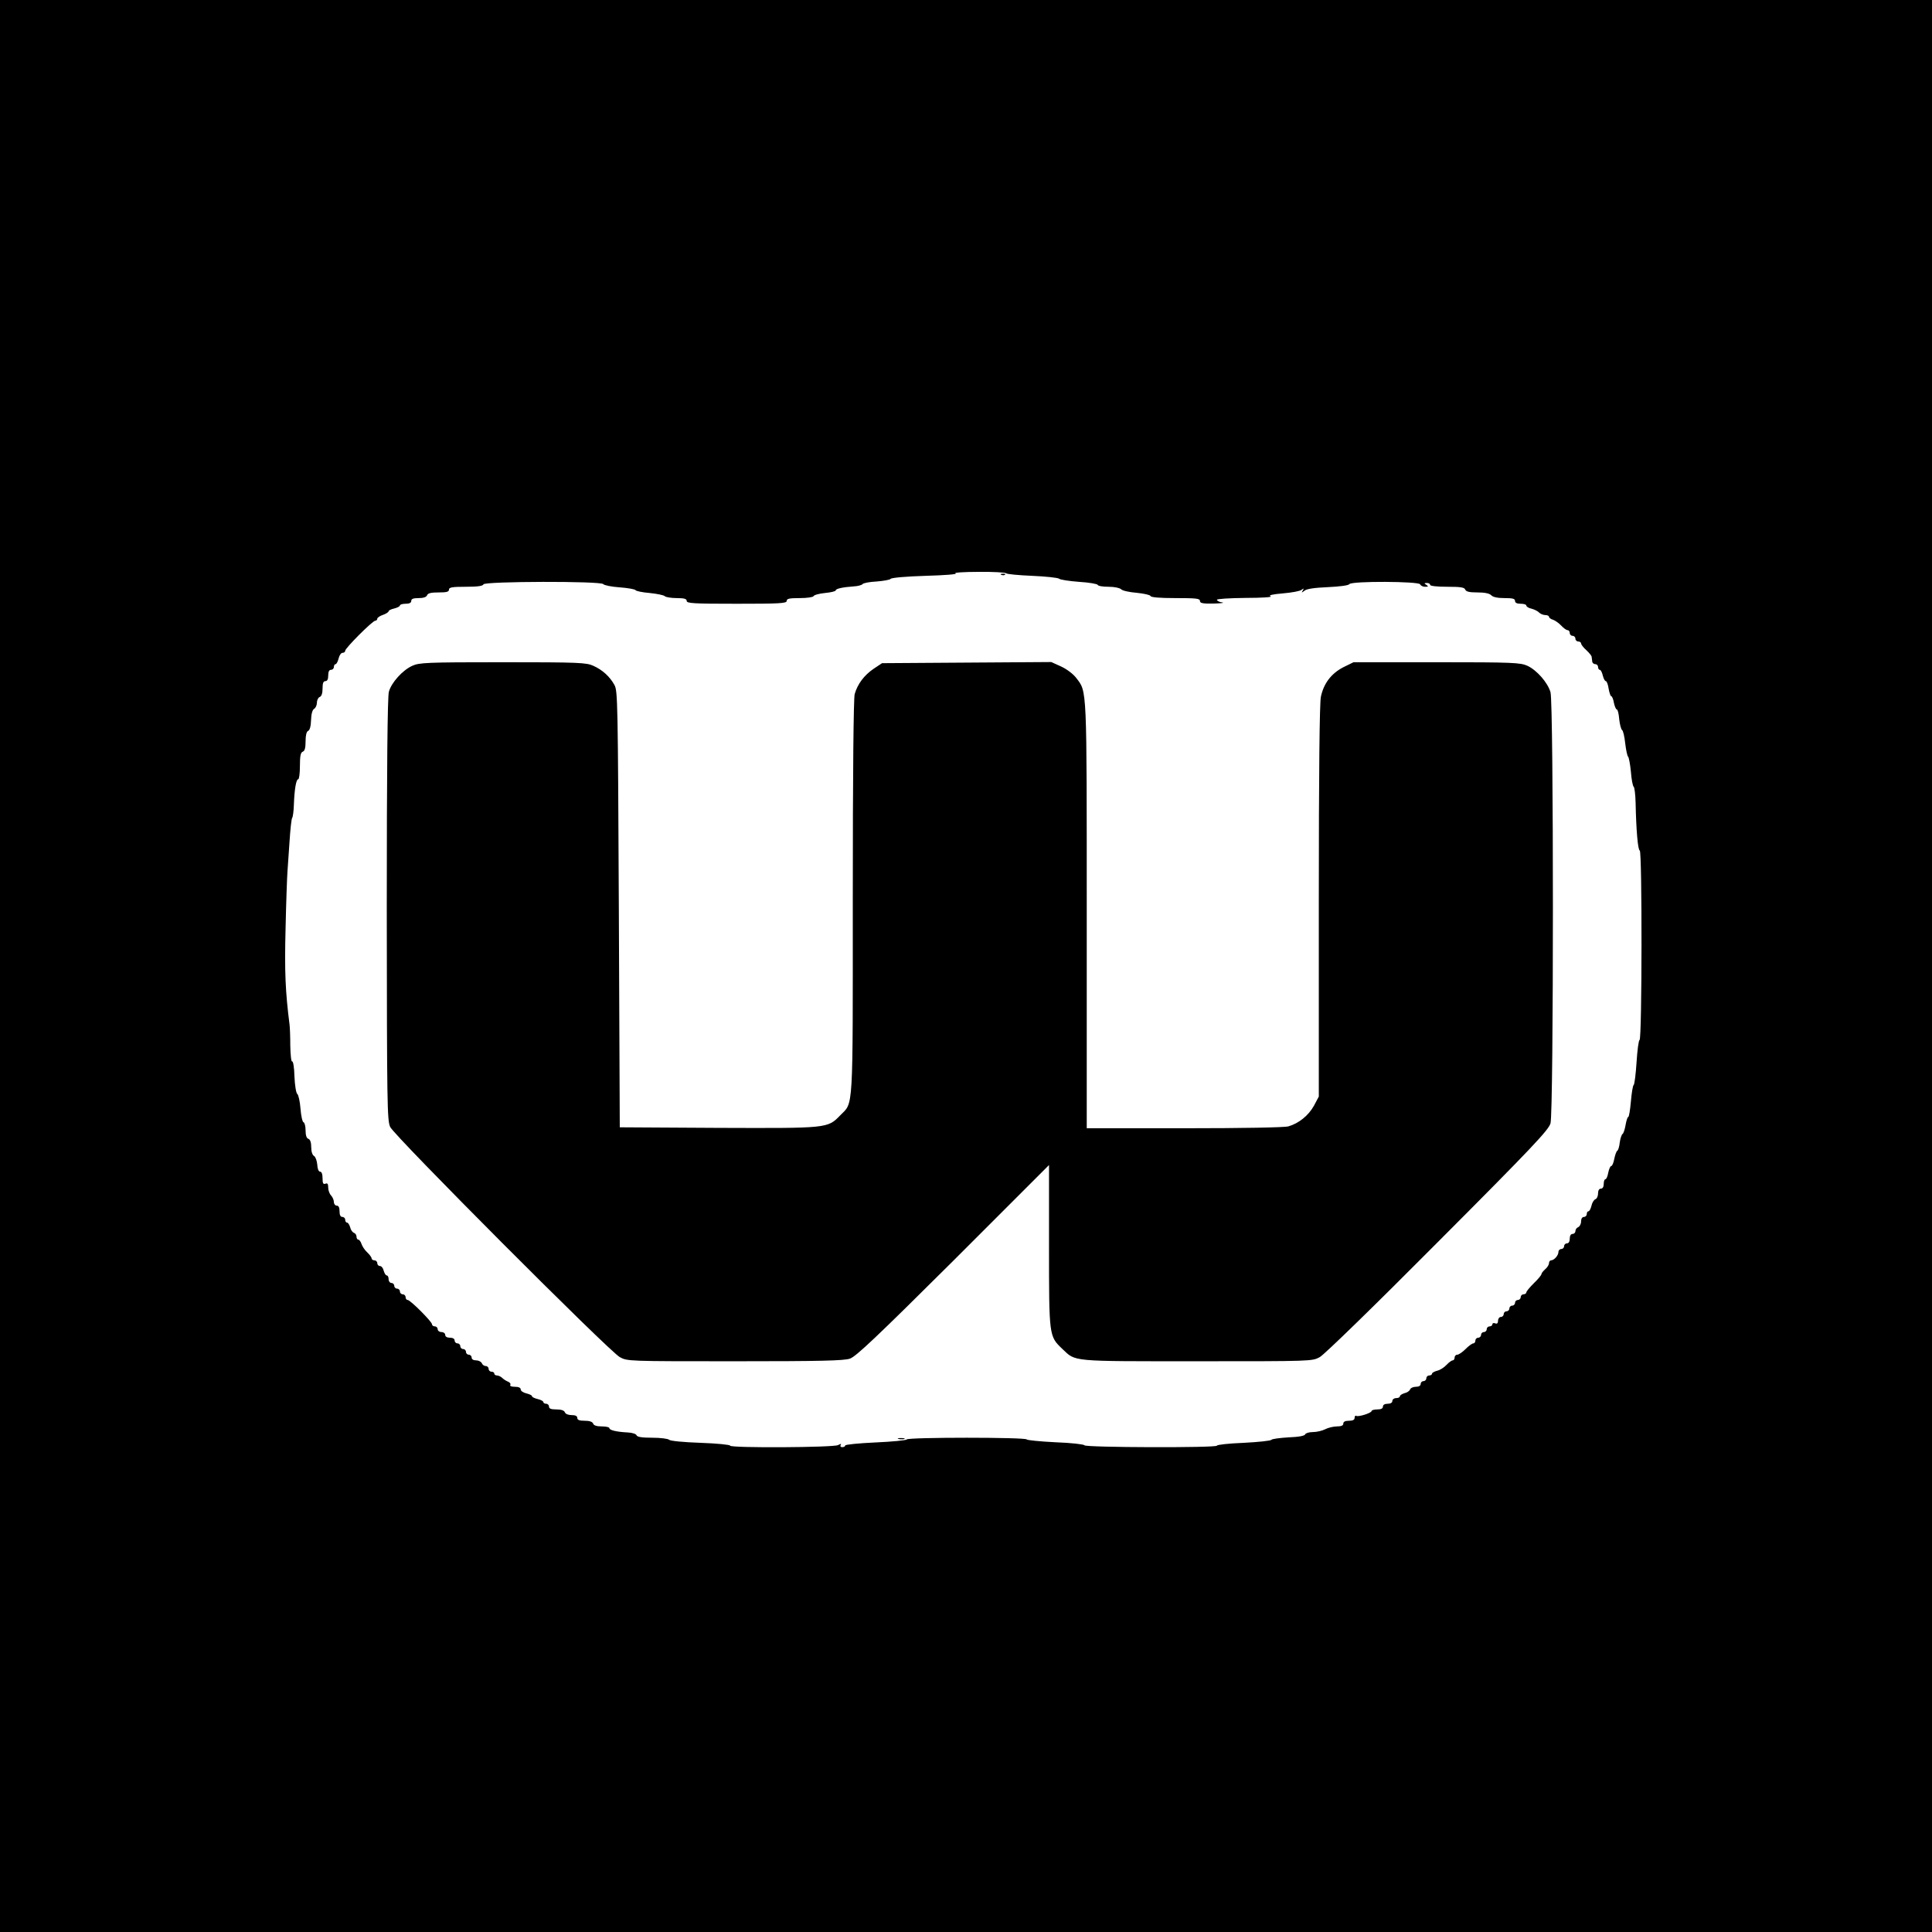 <?xml version="1.0" standalone="no"?>
<!DOCTYPE svg PUBLIC "-//W3C//DTD SVG 20010904//EN"
 "http://www.w3.org/TR/2001/REC-SVG-20010904/DTD/svg10.dtd">
<svg version="1.0" xmlns="http://www.w3.org/2000/svg"
 width="1024pt" height="1024pt" viewBox="0 0 1024 1024"
 preserveAspectRatio="xMidYMid meet">
<g transform="translate(0,1024) scale(0.1,-0.1)"
fill="#000000" stroke="none">
<path d="M0 5120 l0 -5120 5120 0 5120 0 0 5120 0 5120 -5120 0 -5120 0 0
-5120z m5334 2081 c3 -4 64 -10 136 -13 71 -3 136 -10 143 -15 6 -6 55 -13
107 -17 52 -3 97 -11 98 -16 2 -6 28 -10 57 -10 32 0 59 -6 67 -13 7 -8 45
-16 83 -19 38 -4 71 -11 73 -17 2 -7 48 -11 133 -11 108 0 129 -2 129 -15 0
-12 14 -15 73 -14 39 1 60 4 45 6 -16 2 -28 9 -28 14 0 5 65 9 153 10 85 0
143 4 132 8 -14 6 7 11 65 16 47 4 91 12 99 19 12 9 13 8 6 -4 -8 -13 -7 -13
9 -1 11 10 53 16 124 19 63 3 110 9 114 16 11 17 370 15 375 -1 3 -7 14 -13
26 -13 18 0 19 2 7 10 -13 8 -12 10 3 10 9 0 17 -4 17 -10 0 -6 37 -10 90 -10
71 0 92 -3 96 -15 5 -11 22 -15 64 -15 39 0 64 -5 74 -15 9 -10 34 -15 70 -15
43 0 56 -3 56 -15 0 -10 10 -15 30 -15 17 0 30 -4 30 -10 0 -5 12 -13 27 -16
15 -4 34 -13 41 -21 7 -7 22 -13 33 -13 10 0 19 -4 19 -9 0 -5 10 -13 22 -16
11 -4 31 -18 43 -31 12 -13 27 -24 34 -24 6 0 11 -7 11 -15 0 -8 7 -15 15 -15
8 0 15 -7 15 -15 0 -8 7 -15 15 -15 8 0 15 -5 15 -10 0 -6 12 -22 28 -36 15
-14 28 -30 28 -35 1 -5 2 -16 3 -24 0 -8 8 -15 16 -15 8 0 15 -7 15 -15 0 -8
4 -15 9 -15 5 0 12 -13 16 -30 4 -16 11 -30 16 -30 5 0 12 -18 15 -40 4 -22
10 -40 14 -40 4 0 11 -16 14 -35 4 -19 11 -35 15 -35 5 0 11 -23 13 -51 3 -28
10 -54 15 -58 6 -3 13 -35 17 -71 4 -35 11 -67 15 -70 4 -3 11 -39 15 -80 3
-41 10 -77 15 -80 4 -3 9 -41 10 -85 3 -146 12 -250 22 -253 13 -5 12 -999 -1
-1004 -5 -1 -12 -55 -16 -118 -4 -63 -11 -117 -15 -120 -5 -3 -11 -43 -15 -88
-4 -45 -10 -82 -14 -82 -4 0 -10 -19 -14 -42 -4 -23 -11 -45 -16 -48 -5 -3
-12 -23 -15 -45 -2 -21 -8 -41 -13 -44 -5 -3 -12 -23 -16 -43 -4 -21 -11 -38
-16 -38 -5 0 -12 -16 -16 -35 -3 -19 -10 -35 -15 -35 -5 0 -9 -11 -9 -25 0
-16 -6 -25 -15 -25 -9 0 -15 -9 -15 -25 0 -14 -6 -28 -14 -31 -8 -3 -18 -19
-21 -35 -4 -16 -11 -29 -16 -29 -5 0 -9 -7 -9 -15 0 -8 -7 -15 -15 -15 -9 0
-15 -9 -15 -24 0 -13 -7 -26 -15 -30 -8 -3 -15 -12 -15 -21 0 -8 -7 -15 -15
-15 -9 0 -15 -9 -15 -25 0 -16 -6 -25 -15 -25 -8 0 -15 -7 -15 -15 0 -8 -7
-15 -15 -15 -8 0 -15 -7 -15 -16 0 -18 -23 -44 -39 -44 -6 0 -11 -7 -11 -15 0
-8 -9 -23 -20 -32 -11 -10 -20 -21 -20 -26 0 -5 -18 -27 -40 -48 -22 -22 -40
-43 -40 -49 0 -5 -7 -10 -15 -10 -8 0 -15 -7 -15 -15 0 -8 -7 -15 -15 -15 -8
0 -15 -7 -15 -15 0 -8 -7 -15 -15 -15 -8 0 -15 -7 -15 -15 0 -8 -7 -15 -15
-15 -8 0 -15 -7 -15 -15 0 -8 -7 -15 -15 -15 -8 0 -15 -9 -15 -20 0 -13 -5
-18 -15 -14 -8 4 -15 1 -15 -5 0 -6 -7 -11 -15 -11 -8 0 -15 -7 -15 -15 0 -8
-7 -15 -15 -15 -8 0 -15 -7 -15 -15 0 -8 -7 -15 -15 -15 -8 0 -15 -7 -15 -15
0 -8 -5 -15 -11 -15 -6 0 -24 -13 -41 -30 -16 -16 -36 -30 -44 -30 -8 0 -14
-7 -14 -15 0 -8 -5 -15 -10 -15 -6 0 -21 -11 -33 -24 -13 -14 -35 -28 -50 -31
-15 -4 -27 -11 -27 -16 0 -5 -7 -9 -15 -9 -8 0 -15 -7 -15 -15 0 -8 -7 -15
-15 -15 -8 0 -15 -7 -15 -15 0 -9 -9 -15 -25 -15 -14 0 -28 -6 -31 -14 -3 -8
-16 -17 -30 -20 -13 -4 -24 -11 -24 -16 0 -6 -9 -10 -20 -10 -11 0 -20 -7 -20
-15 0 -9 -9 -15 -25 -15 -16 0 -25 -6 -25 -15 0 -10 -10 -15 -30 -15 -16 0
-30 -4 -30 -8 0 -11 -70 -33 -82 -26 -4 3 -8 -2 -8 -10 0 -11 -9 -16 -30 -16
-20 0 -30 -5 -30 -15 0 -10 -10 -15 -34 -15 -18 0 -47 -7 -62 -15 -16 -8 -45
-15 -66 -15 -20 0 -38 -6 -40 -12 -3 -8 -34 -14 -89 -16 -46 -3 -87 -8 -90
-13 -3 -5 -69 -12 -147 -16 -78 -3 -142 -10 -142 -15 0 -12 -698 -10 -702 2
-2 5 -69 13 -153 16 -82 4 -151 11 -153 15 -5 12 -629 12 -636 0 -3 -5 -78
-12 -166 -16 -88 -4 -160 -11 -160 -16 0 -5 -7 -9 -16 -9 -8 0 -12 5 -8 11 5
8 1 8 -14 0 -25 -13 -572 -16 -572 -3 0 5 -70 12 -156 15 -91 3 -161 10 -167
16 -6 6 -46 11 -89 11 -56 0 -80 4 -84 13 -2 7 -23 14 -47 15 -59 3 -97 12
-97 23 0 5 -18 9 -40 9 -27 0 -43 5 -46 15 -4 10 -20 15 -45 15 -28 0 -39 4
-39 15 0 10 -10 15 -30 15 -18 0 -33 6 -36 15 -4 10 -20 15 -45 15 -28 0 -39
4 -39 15 0 8 -7 15 -15 15 -8 0 -15 4 -15 9 0 5 -13 12 -30 16 -16 4 -30 10
-30 15 0 5 -14 11 -30 15 -17 4 -30 13 -30 21 0 9 -11 14 -31 14 -18 0 -28 4
-24 10 3 6 -2 13 -12 17 -10 4 -24 13 -31 20 -7 7 -20 13 -28 13 -8 0 -14 5
-14 10 0 6 -7 10 -15 10 -8 0 -15 7 -15 15 0 8 -7 15 -15 15 -9 0 -18 7 -21
15 -4 8 -17 15 -30 15 -15 0 -24 6 -24 15 0 8 -7 15 -15 15 -8 0 -15 7 -15 15
0 8 -7 15 -15 15 -8 0 -15 7 -15 15 0 8 -7 15 -15 15 -8 0 -15 7 -15 15 0 9
-9 15 -25 15 -16 0 -25 6 -25 15 0 8 -9 15 -20 15 -11 0 -20 7 -20 15 0 8 -7
15 -15 15 -8 0 -15 5 -15 11 0 14 -115 129 -129 129 -6 0 -11 7 -11 15 0 8 -7
15 -15 15 -8 0 -15 7 -15 15 0 8 -7 15 -15 15 -8 0 -15 7 -15 15 0 8 -7 15
-15 15 -8 0 -15 9 -15 20 0 11 -4 20 -10 20 -5 0 -12 11 -16 25 -3 14 -12 25
-20 25 -8 0 -14 7 -14 15 0 8 -7 15 -15 15 -8 0 -15 5 -15 10 0 6 -11 21 -24
33 -13 12 -26 32 -30 45 -4 12 -12 22 -17 22 -5 0 -9 7 -9 15 0 9 -6 18 -14
21 -8 3 -17 16 -20 30 -4 13 -11 24 -16 24 -6 0 -10 7 -10 15 0 8 -7 15 -15
15 -10 0 -15 10 -15 30 0 20 -5 30 -15 30 -8 0 -15 9 -15 19 0 11 -7 26 -15
35 -8 8 -15 27 -15 41 0 20 -4 26 -15 21 -12 -4 -15 3 -15 29 0 22 -5 35 -13
35 -8 0 -14 15 -15 37 -2 21 -9 41 -17 46 -9 5 -15 23 -15 46 0 25 -5 41 -15
45 -10 3 -15 19 -15 45 0 22 -5 41 -11 43 -6 2 -13 35 -16 73 -3 39 -11 73
-17 77 -6 4 -13 45 -15 93 -1 47 -7 82 -12 79 -5 -3 -9 34 -10 83 0 48 -2 99
-4 113 -22 173 -27 280 -21 510 3 140 8 275 10 300 2 25 7 97 11 160 4 63 10
120 14 125 4 6 8 37 9 70 3 82 12 135 23 135 5 0 9 32 9 70 0 54 4 72 15 76
11 4 15 21 15 55 0 32 5 51 13 55 9 3 15 24 16 57 1 33 7 54 16 60 8 4 15 19
15 33 0 13 7 27 15 30 10 4 15 20 15 45 0 28 4 39 15 39 10 0 15 10 15 30 0
20 5 30 15 30 8 0 15 7 15 15 0 8 4 15 9 15 5 0 12 14 16 30 4 17 13 30 21 30
8 0 14 5 14 11 0 14 145 159 159 159 6 0 11 5 11 11 0 5 14 15 30 20 17 6 30
15 30 19 0 5 13 11 30 15 16 4 30 11 30 16 0 5 14 9 30 9 20 0 30 5 30 15 0
11 11 15 39 15 25 0 41 5 45 15 4 11 21 15 61 15 42 0 55 3 55 15 0 12 17 15
89 15 63 0 91 4 94 13 5 16 624 18 635 1 4 -6 43 -14 86 -17 43 -3 82 -10 85
-15 3 -5 37 -12 75 -15 38 -4 74 -11 80 -17 5 -5 34 -10 63 -10 40 0 53 -4 53
-15 0 -13 36 -15 265 -15 229 0 265 2 265 15 0 12 14 15 69 15 40 0 71 5 73
10 2 6 29 14 61 17 31 3 57 9 57 14 0 9 38 17 95 21 22 1 43 7 47 12 4 6 37
12 75 14 37 3 71 9 74 14 4 6 84 13 185 16 102 3 170 8 159 13 -11 4 43 8 122
8 78 1 144 -3 147 -8z"/>
<path d="M5308 7193 c7 -3 16 -2 19 1 4 3 -2 6 -13 5 -11 0 -14 -3 -6 -6z"/>
<path d="M2185 6711 c-51 -23 -111 -89 -124 -138 -7 -26 -11 -397 -11 -1153 1
-1034 2 -1118 18 -1153 22 -48 1160 -1189 1217 -1220 40 -22 44 -22 610 -22
456 0 578 3 610 14 32 11 142 115 548 519 l507 507 0 -430 c0 -480 0 -477 71
-545 72 -68 39 -65 714 -65 608 0 610 0 650 22 23 12 293 275 626 610 504 505
587 594 597 629 17 59 17 2230 0 2285 -15 52 -73 117 -122 140 -38 17 -75 19
-482 19 l-440 0 -55 -27 c-63 -33 -103 -85 -118 -156 -7 -32 -11 -397 -11
-1084 l0 -1035 -26 -49 c-29 -52 -80 -93 -135 -109 -20 -6 -244 -10 -551 -10
l-518 0 0 1128 c0 1227 2 1183 -56 1259 -15 20 -49 46 -79 60 l-53 24 -449 -3
-448 -3 -45 -30 c-50 -34 -85 -81 -100 -134 -6 -23 -10 -411 -10 -1079 0
-1157 4 -1081 -67 -1154 -67 -69 -66 -68 -648 -66 l-520 3 -5 1155 c-5 1099
-6 1157 -23 1189 -25 45 -63 80 -112 102 -37 17 -74 19 -480 19 -404 0 -443
-2 -480 -19z"/>
<path d="M4763 2613 c9 -2 23 -2 30 0 6 3 -1 5 -18 5 -16 0 -22 -2 -12 -5z"/>
</g>
</svg>

